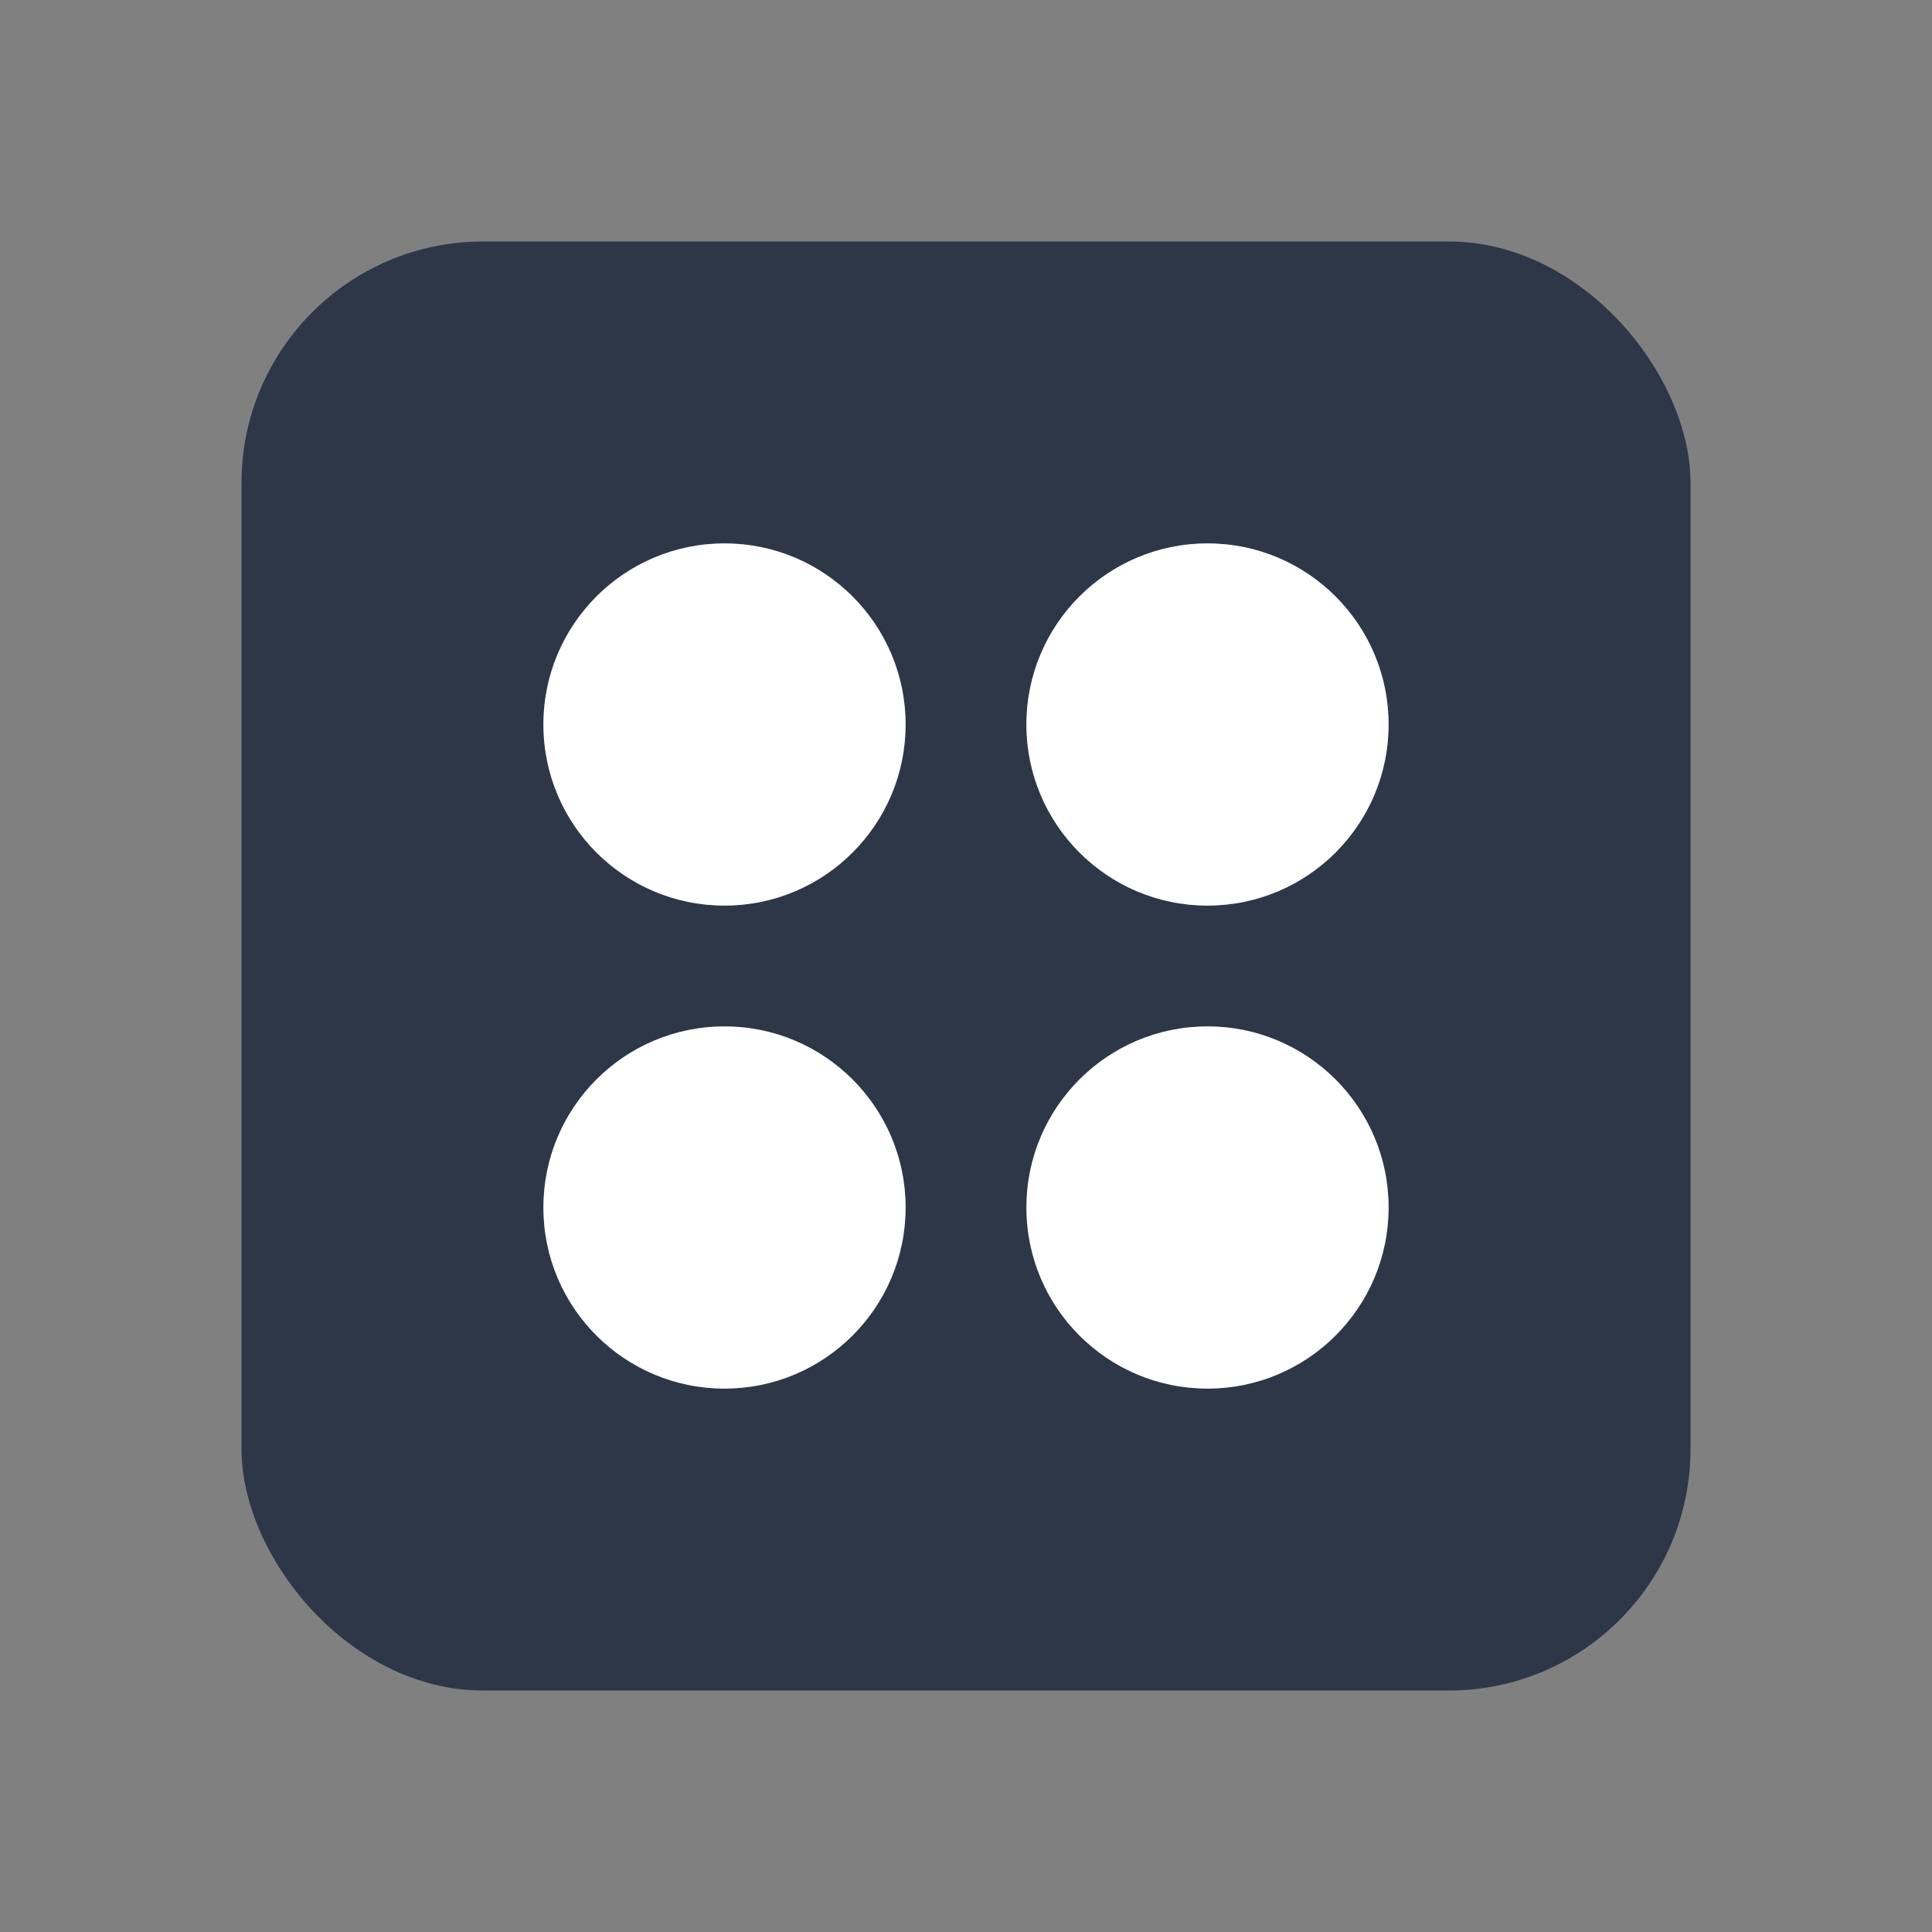 <?xml version="1.0" encoding="UTF-8"?>
<svg width="64" height="64" viewBox="0 0 64 64" xmlns="http://www.w3.org/2000/svg">
  <rect x="0" y="0" width="64" height="64" fill="#808080" stroke="none"/>
  <rect x="8" y="8" width="48" height="48" rx="8" fill="#2d3748"/>
  <circle cx="24" cy="24" r="6" fill="white"/>
  <circle cx="40" cy="24" r="6" fill="white"/>
  <circle cx="24" cy="40" r="6" fill="white"/>
  <circle cx="40" cy="40" r="6" fill="white"/>
</svg> 